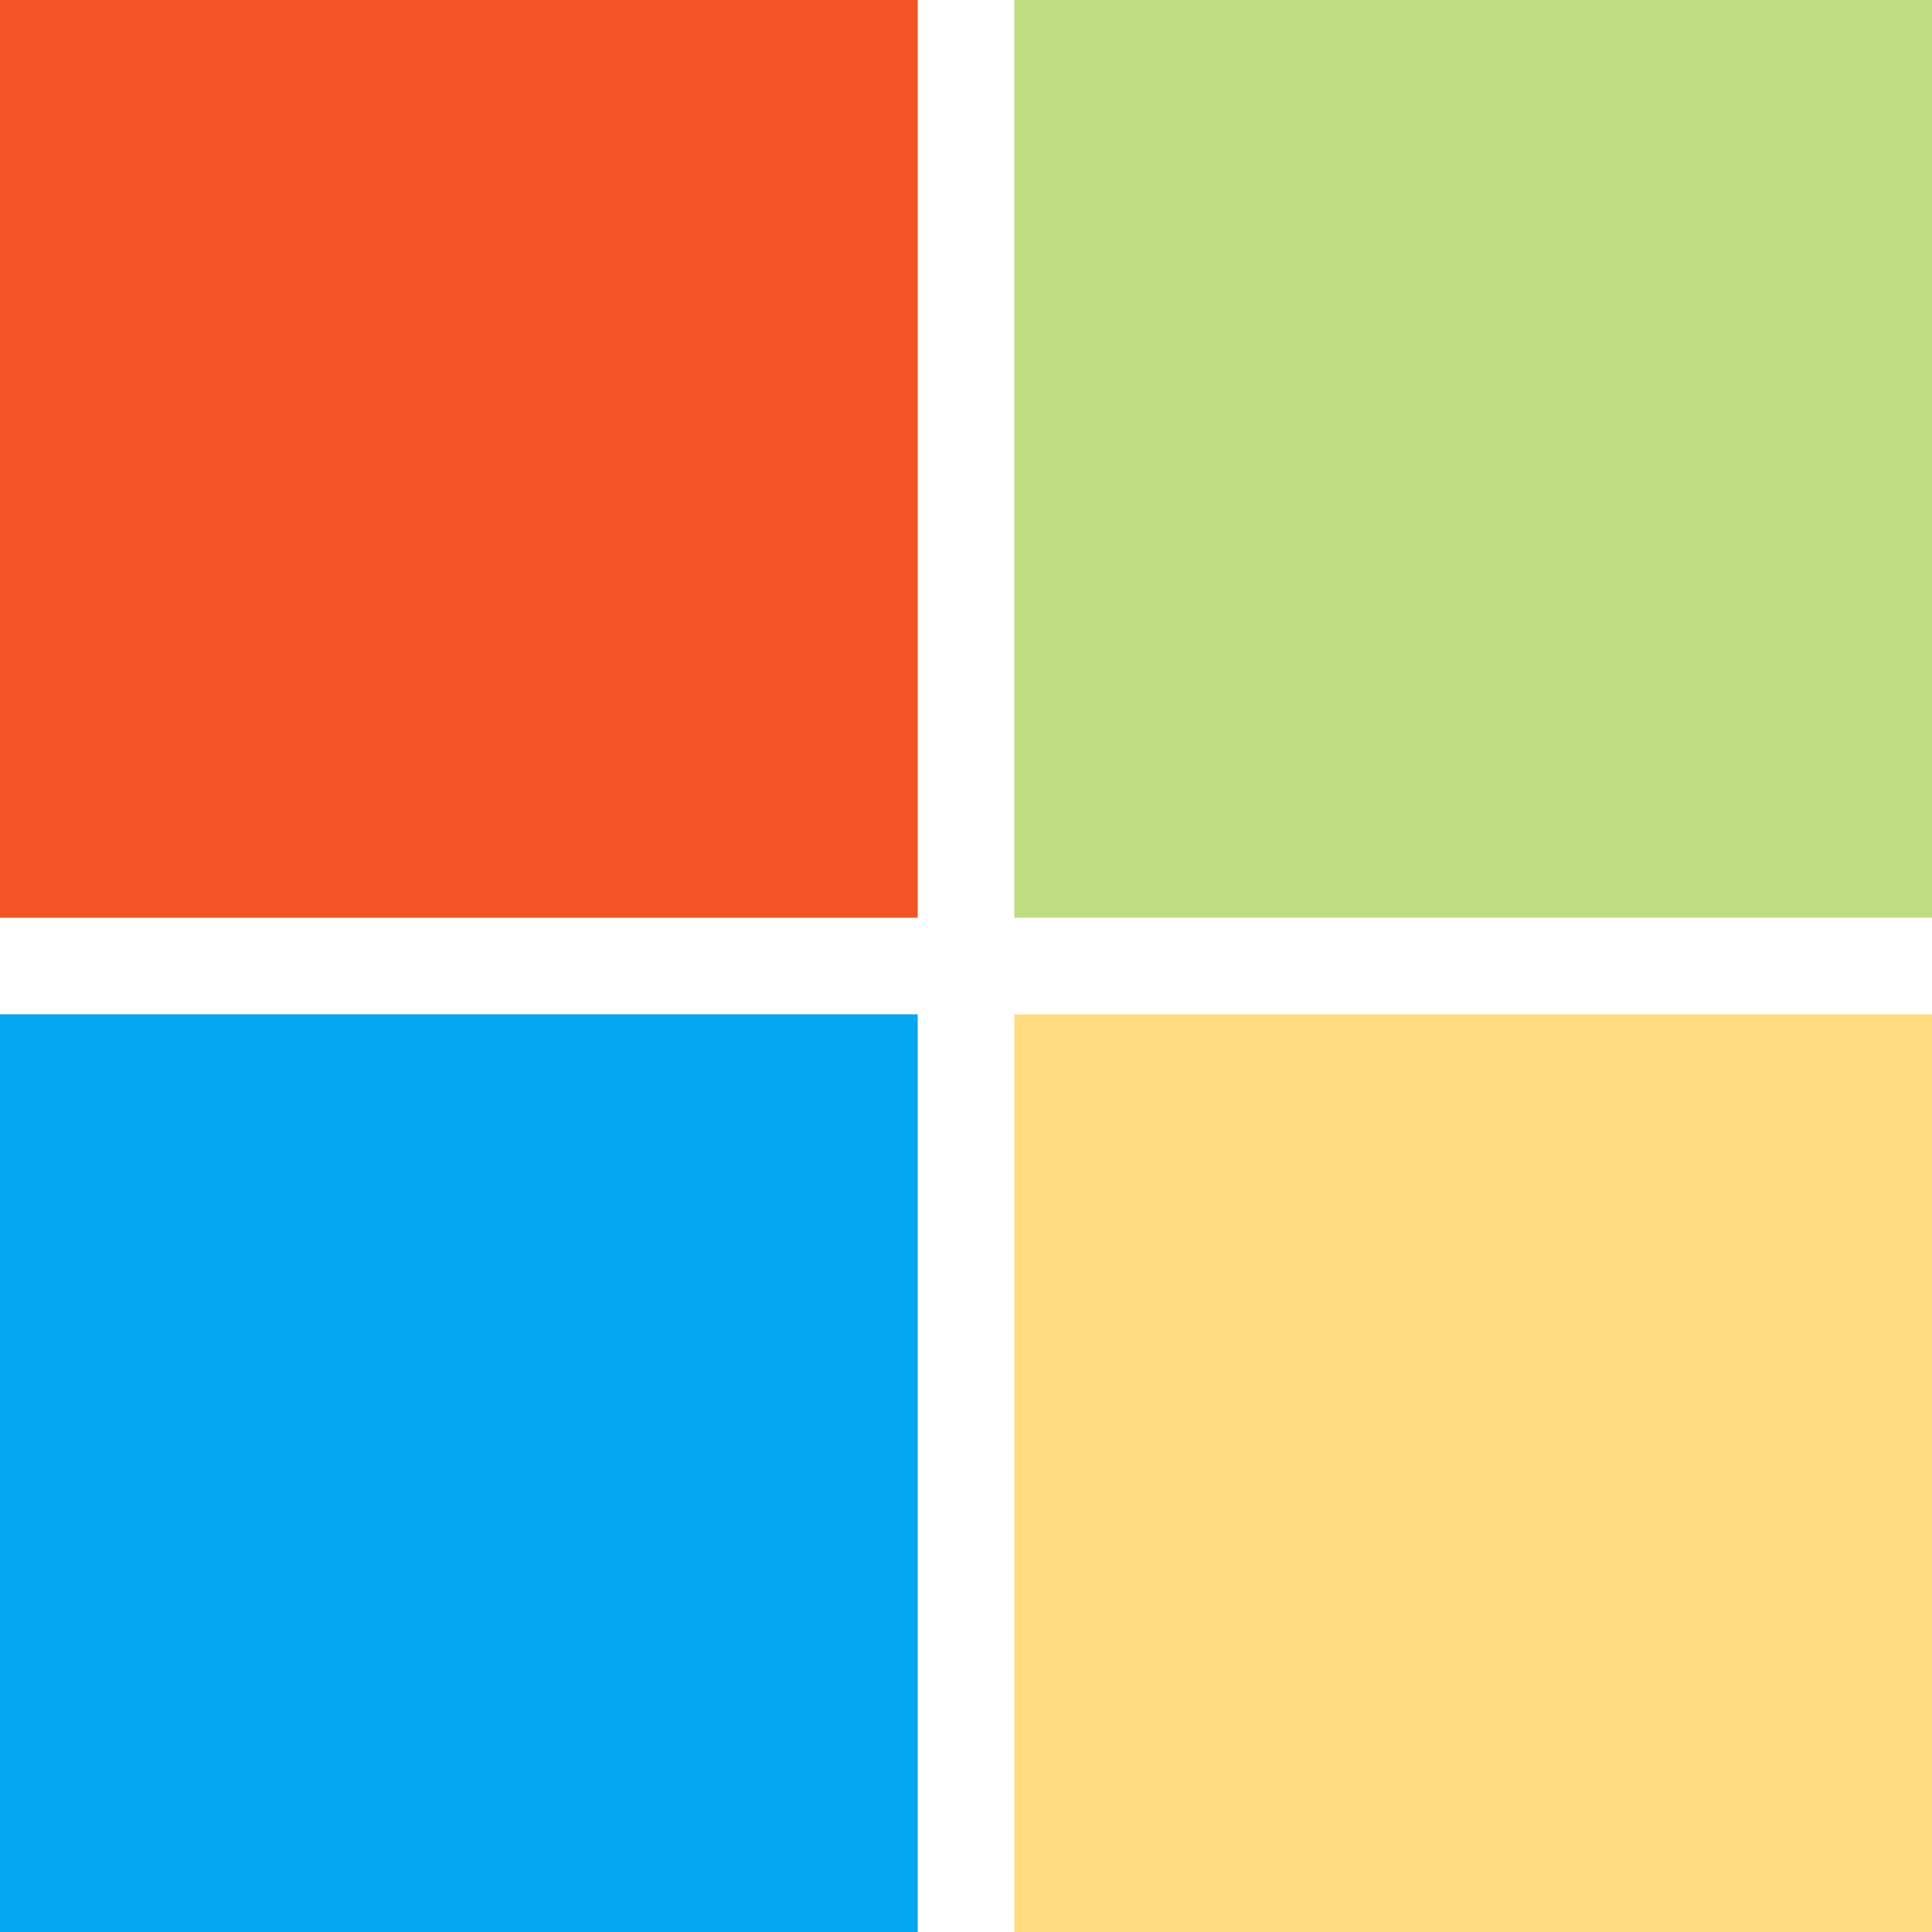 <svg width="20" height="20" viewBox="0 0 20 20" fill="none" xmlns="http://www.w3.org/2000/svg">
<path d="M9.5 0H0V9.5H9.5V0Z" fill="#F35325"></path>
<path opacity="0.51" d="M20 0H10.5V9.5H20V0Z" fill="#81BC06"></path>
<path d="M9.5 10.5H0V20H9.5V10.5Z" fill="#05A6F0"></path>
<path opacity="0.51" d="M20 10.5H10.5V20H20V10.5Z" fill="#FFBA08"></path>
</svg>